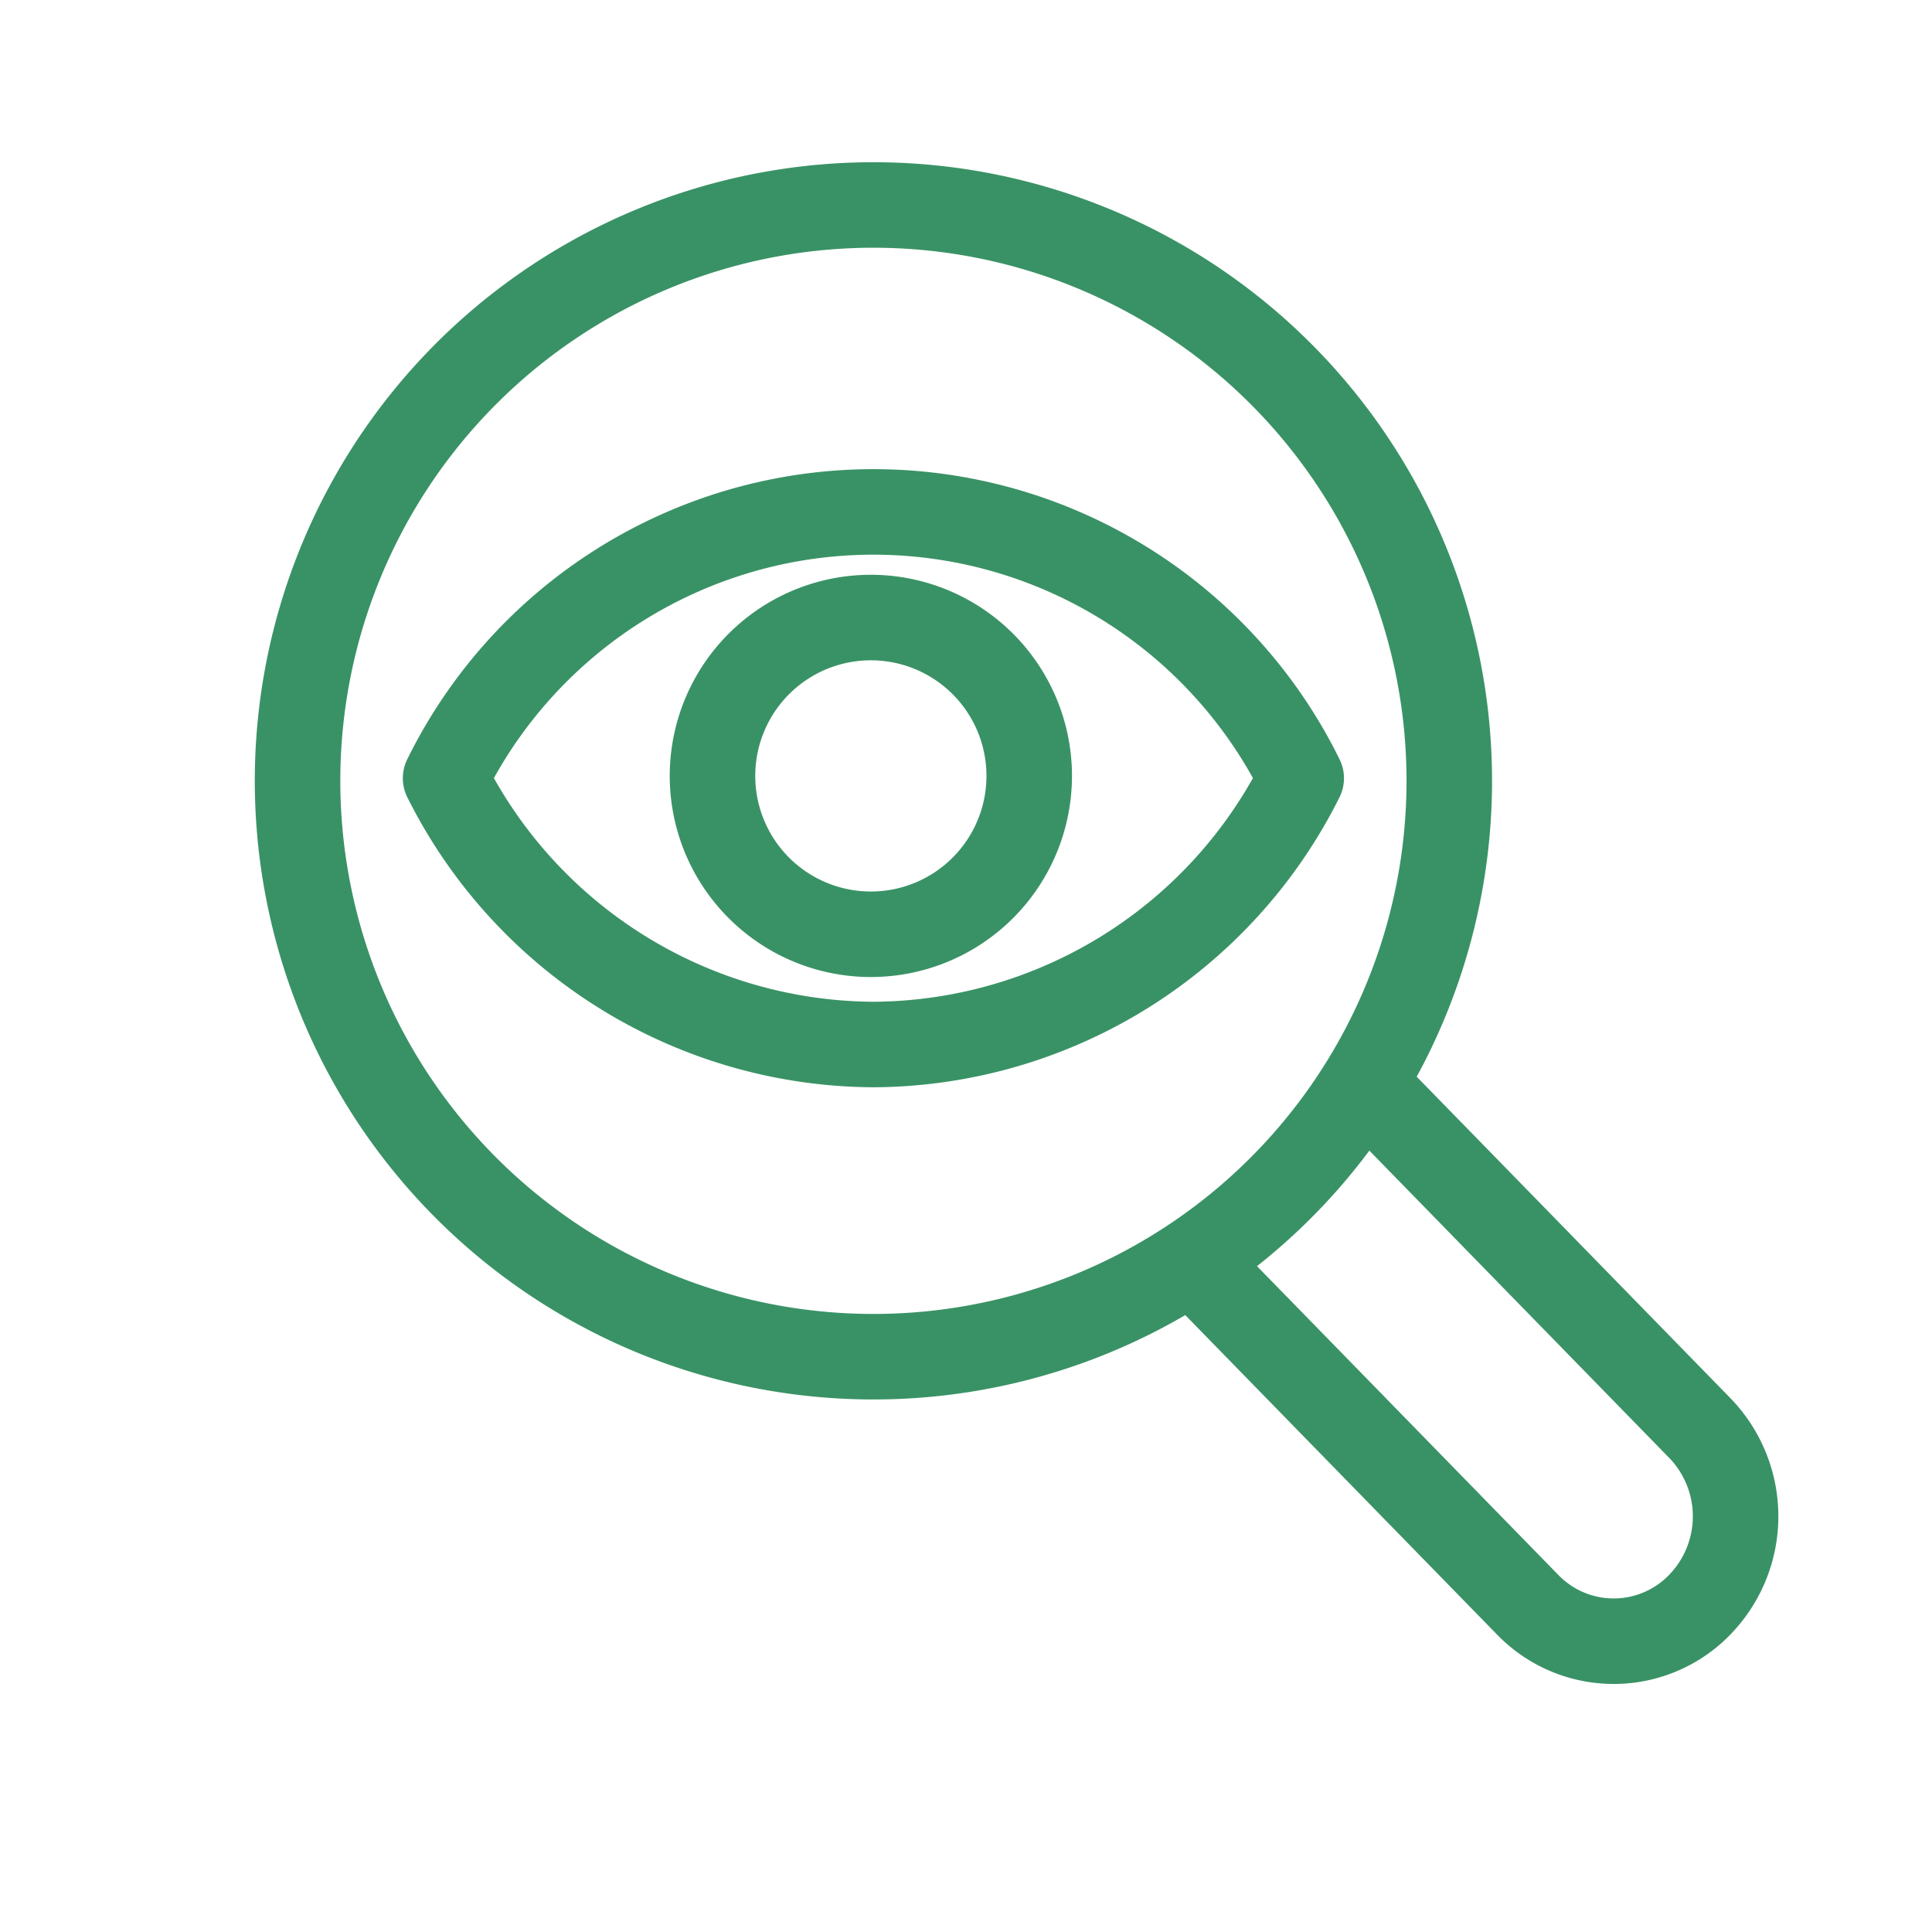 <svg xmlns="http://www.w3.org/2000/svg" width="61" height="61" viewBox="0 0 61 61">
  <g id="Group_1342" data-name="Group 1342" transform="translate(-1259 -2237)">
    <rect id="Rectangle_567" data-name="Rectangle 567" width="61" height="61" transform="translate(1259 2237)" fill="none"/>
    <g id="Group_1299" data-name="Group 1299" transform="translate(1016.976 2085.37)">
      <path id="Path_778" data-name="Path 778" d="M293.809,194.455l10.142,10.393a4.005,4.005,0,0,1,0,5.574,3.779,3.779,0,0,1-5.44,0L288.5,200.164" transform="translate(-8.257 -8.129)" fill="none" stroke="#399265" stroke-linecap="round" stroke-linejoin="round" stroke-width="2.7"/>
      <path id="Path_780" data-name="Path 780" d="M288.913,177.434a18.182,18.182,0,1,1-18.182-18.181A18.182,18.182,0,0,1,288.913,177.434Z" transform="translate(-1.13 -1.151)" fill="rgba(0,0,0,0)" stroke="#399265" stroke-linecap="round" stroke-linejoin="round" stroke-width="2.7"/>
      <g id="Group_1298" data-name="Group 1298" transform="translate(256.094 167.794)">
        <path id="Path_782" data-name="Path 782" d="M271.887,188.156a15.185,15.185,0,0,0,13.507-8.408,15.054,15.054,0,0,0-27.015,0A15.186,15.186,0,0,0,271.887,188.156Z" transform="translate(-258.38 -171.341)" fill="rgba(0,0,0,0)" stroke="#399265" stroke-linecap="round" stroke-linejoin="round" stroke-width="2.7"/>
      </g>
      <path id="Path_786" data-name="Path 786" d="M278.8,180.4a5,5,0,1,1-5-5A5,5,0,0,1,278.8,180.4Z" transform="translate(-4.28 -4.272)" fill="rgba(0,0,0,0)" stroke="#399265" stroke-linecap="round" stroke-linejoin="round" stroke-width="2.7"/>
    </g>
  </g>
</svg>
